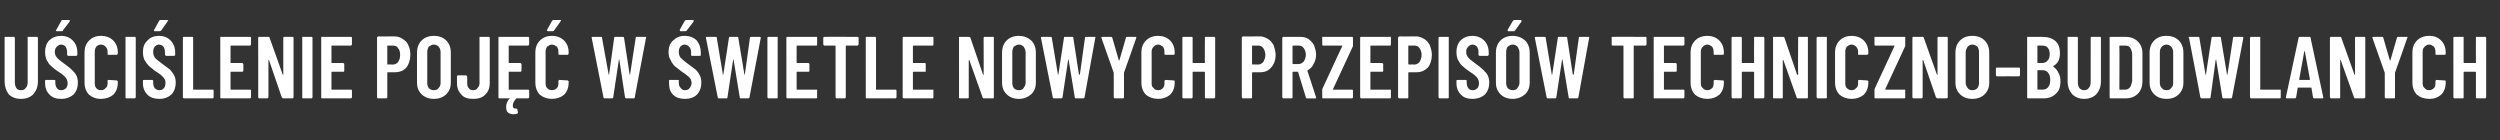 <?xml version="1.0" standalone="no"?><!DOCTYPE svg PUBLIC "-//W3C//DTD SVG 1.1//EN" "http://www.w3.org/Graphics/SVG/1.1/DTD/svg11.dtd"><svg xmlns="http://www.w3.org/2000/svg" version="1.1" width="488px" height="27.4px" viewBox="0 -2 488 27.4" style="top:-2px"><rect x="0" y="-2" width="488" height="27.4" fill="#333333" stroke="none"/><desc>U CI LENIE POJ W WIETLE NOWYCH PRZEPIS W TECHNICZNO BUDOWLANYCH</desc><defs/><g id="Polygon56579"><path d="m4.1 17.3c-1 0-1.8-.3-2.4-.9c-.5-.7-.8-1.5-.8-2.5V5.2h1.9c0 .1.1.1.1.2v8.7c0 .4.1.8.3 1.1c.2.3.5.4.9.4c.4 0 .7-.1.9-.4c.3-.3.4-.7.4-1.1V5.2h1.9c0 .1.1.1.1.2v8.5c0 1-.3 1.8-.9 2.5c-.6.6-1.4.9-2.4.9zm7.9 0c-1 0-1.7-.2-2.3-.8c-.6-.6-.9-1.3-.9-2.3v-.4c0-.1 0-.1.1-.2h1.8c.1.1.1.1.1.2v.3c0 .5.1.8.3 1.1c.2.3.5.4.9.4c.3 0 .6-.1.9-.4c.2-.2.3-.6.3-1c0-.3-.1-.5-.2-.8c-.1-.2-.3-.4-.5-.6c-.2-.2-.6-.5-1.1-.8c-.6-.4-1.1-.8-1.4-1.1c-.4-.3-.6-.7-.9-1.2c-.2-.4-.3-1-.3-1.6c0-.9.3-1.7.8-2.2c.6-.6 1.4-.9 2.3-.9c1 0 1.7.3 2.3.9c.6.6.9 1.4.9 2.4v.4s0 .1-.1.1c0 .1-.1.1-.1.1h-1.6s-.1 0-.1-.1c-.1 0-.1-.1-.1-.1v-.5c0-.4-.1-.8-.3-1.1c-.2-.2-.5-.4-.9-.4c-.3 0-.6.2-.8.4c-.3.3-.4.6-.4 1c0 .4.1.8.4 1.1c.2.3.7.7 1.4 1.2c.7.5 1.2.9 1.5 1.2c.4.4.7.7.9 1.1c.2.4.3.9.3 1.4c0 1-.3 1.8-.9 2.4c-.6.5-1.4.8-2.3.8zm-.9-13.2c-.1 0-.1-.1-.2-.1c0-.1 0-.1.1-.2L12 2s.1-.1.2-.1h1.3c.1 0 .1 0 .1.1c.1 0 0 .1 0 .2l-1.3 1.7c0 .1-.1.2-.2.2c-.01-.04-1 0-1 0c0 0 .01-.04 0 0zm8.6 13.2c-1 0-1.7-.3-2.3-.8c-.6-.6-.9-1.4-.9-2.4V8.2c0-.9.3-1.7.9-2.3c.6-.6 1.3-.9 2.3-.9c1 0 1.8.3 2.4.9c.6.6.9 1.4.9 2.3v.2c0 .1 0 .2-.1.2l-.1.1h-1.6c-.2 0-.2 0-.2-.2v-.4c0-.4-.1-.7-.4-1c-.2-.2-.5-.4-.9-.4c-.4 0-.7.2-.9.4c-.2.3-.3.6-.3 1v6.2c0 .4.1.7.3.9c.2.3.5.4.9.4c.4 0 .7-.1.9-.4c.3-.2.4-.5.4-.9v-.6c.1-.1.1-.1.2-.1l1.6.1s.1 0 .1.1c.1 0 .1 0 .1.1v.2c0 1-.3 1.8-.9 2.4c-.6.5-1.4.8-2.4.8zm5-.1c-.1 0-.1 0-.2-.1V5.2h1.9c0 .1.1.1.1.2V17c0 .1-.1.1-.1.1c0 .1-.1.1-.1.1h-1.6s-.03 0 0 0zm6.4.1c-.9 0-1.7-.2-2.3-.8c-.6-.6-.9-1.3-.9-2.3v-.4c0-.1 0-.1.1-.2h1.8c.1.1.1.1.1.2v.3c0 .5.1.8.3 1.1c.3.3.6.4.9.4c.4 0 .7-.1.9-.4c.2-.2.3-.6.3-1c0-.3 0-.5-.2-.8c-.1-.2-.3-.4-.5-.6c-.2-.2-.6-.5-1.1-.8c-.6-.4-1-.8-1.4-1.1c-.3-.3-.6-.7-.9-1.2c-.2-.4-.3-1-.3-1.6c0-.9.3-1.7.9-2.2c.5-.6 1.3-.9 2.2-.9c1 0 1.7.3 2.3.9c.6.6.9 1.4.9 2.4v.4s0 .1-.1.1c0 .1 0 .1-.1.1h-1.6s-.1 0-.1-.1l-.1-.1v-.5c0-.4-.1-.8-.3-1.1c-.2-.2-.5-.4-.9-.4c-.3 0-.6.2-.8.4c-.2.3-.3.6-.3 1c0 .4.1.8.3 1.1c.2.3.7.7 1.4 1.2c.7.5 1.2.9 1.6 1.2c.3.4.6.7.8 1.1c.2.4.3.9.3 1.4c0 1-.3 1.8-.9 2.4c-.6.5-1.3.8-2.3.8zm-.9-13.2c-.1 0-.1-.1-.1-.1c-.1-.1-.1-.1 0-.2l1-1.8s.1-.1.2-.1h1.3c.1 0 .1 0 .2.1s0 .1-.1.2l-1.2 1.7c-.1.1-.2.2-.3.2c.01-.04-1 0-1 0c0 0 .03-.04 0 0zm5.7 13.1s-.1 0-.1-.1c-.1 0-.1 0-.1-.1V5.4c0-.1 0-.1.1-.2h1.8c.1.1.1.1.1.2v10c0 .1 0 .1.1.1h3.8c.1.1.1.1.1.2v1.3c0 .1 0 .1-.1.1c0 .1 0 .1-.1.1h-5.6s.01 0 0 0zM49 6.7s0 .1-.1.1c0 .1-.1.1-.1.1h-3.7c-.1 0-.1 0-.1.1v3.2c0 .1 0 .1.1.1h2.2s.1 0 .1.1l.1.1v1.3c0 .1-.1.1-.1.2h-2.3c-.1 0-.1.1-.1.1v3.3c0 .1 0 .1.1.1h3.8c.1.1.1.1.1.2v1.3c0 .1 0 .1-.1.1c0 .1-.1.1-.1.1h-5.6c-.1 0-.1 0-.2-.1V5.2h5.9c.1.1.1.1.1.2c-.02-.03 0 1.3 0 1.3c0 0-.02-.03 0 0zm6.3-1.3c0-.1 0-.1.1-.2h1.8c.1.1.1.1.1.2V17c0 .1 0 .1-.1.1c0 .1-.1.1-.1.1h-1.8c-.1 0-.2-.1-.3-.2l-2.5-7.3h-.1v7.3c0 .1 0 .1-.1.1c0 .1-.1.1-.1.1h-1.6s-.1 0-.1-.1c-.1 0-.1 0-.1-.1V5.4c0-.1 0-.1.1-.2h1.9c.1 0 .2 0 .2.1l2.6 7.3h.1c.01-.04 0-7.2 0-7.2c0 0 .01-.03 0 0zm3.9 11.8c-.1 0-.1 0-.2-.1V5.2h1.9c.1.1.1.1.1.2V17c0 .1 0 .1-.1.1c0 .1-.1.1-.1.1h-1.6s-.01 0 0 0zm9.5-10.5s0 .1-.1.1c0 .1-.1.1-.1.1h-3.7c-.1 0-.1 0-.1.1v3.2c0 .1 0 .1.1.1h2.2s.1 0 .1.1c.1 0 .1.1.1.1v1.3c0 .1 0 .1-.1.2h-2.3c-.1 0-.1.1-.1.1v3.3c0 .1 0 .1.1.1h3.8c.1.1.1.1.1.2v1.3c0 .1 0 .1-.1.1c0 .1-.1.1-.1.1h-5.6c-.1 0-.1 0-.2-.1V5.2h5.9c.1.1.1.1.1.2v1.3s-.01-.03 0 0zM77 5.1c.6 0 1.2.2 1.6.5c.5.3.9.7 1.1 1.2c.3.6.4 1.2.4 1.9c0 1-.3 1.9-.8 2.5c-.5.6-1.3.9-2.2.9h-1.4c-.1 0-.1.1-.1.1v4.8c0 .1 0 .1-.1.1c0 .1-.1.1-.1.1h-1.6c-.1 0-.1 0-.1-.1c-.1 0-.1 0-.1-.1V5.3s0-.1.1-.1s0-.1.1-.1c0 .04 3.2 0 3.2 0c0 0 .04.04 0 0zm-.3 5.5c.4 0 .8-.2 1-.5c.3-.4.4-.8.4-1.4c0-.5-.1-1-.4-1.3c-.2-.4-.6-.5-1-.5h-1.1v3.6s0 .1.1.1c-.02-.04 1 0 1 0c0 0 .01-.04 0 0zm8 6.7c-1 0-1.8-.3-2.4-.9c-.6-.6-.9-1.3-.9-2.3V8.3c0-1 .3-1.8.9-2.4c.6-.6 1.4-.9 2.4-.9c1 0 1.8.3 2.4.9c.6.6.9 1.4.9 2.4v5.8c0 1-.3 1.7-.9 2.3c-.6.6-1.4.9-2.4.9zm0-1.7c.4 0 .7-.1.9-.4c.3-.3.4-.6.4-1v-6c0-.4-.1-.8-.4-1.1c-.2-.2-.5-.4-.9-.4c-.4 0-.7.2-1 .4c-.2.3-.3.7-.3 1.1v6c0 .4.1.7.3 1c.3.3.6.4 1 .4zm7.7 1.7c-1 0-1.8-.2-2.3-.8c-.6-.6-.9-1.3-.9-2.3v-1.4c.1 0 .1-.1.2-.1h1.6l.1.1s.1.1.1.2v1.3c0 .4.1.7.3.9c.2.3.5.4.9.4c.3 0 .6-.1.8-.4c.2-.2.4-.5.4-.9V5.2h1.9c0 .1.1.1.1.2v8.8c0 1-.3 1.7-.9 2.3c-.6.6-1.4.8-2.3.8zm10.9-10.6l-.1.1c0 .1-.1.1-.1.1h-3.8v3.4h2.2c.1 0 .2 0 .2.1l.1.1v1.3c0 .1-.1.1-.1.2h-2.4v3.5h3.9c0 .1.1.1.1.2v1.3c0 .1-.1.1-.1.1c0 .1-.1.1-.1.1h-2.3c-.5.5-.7 1-.7 1.4c0 .2 0 .4.2.5c.1.1.3.1.5.1c.1 0 .2.1.2.2c.01-.03.1.6.1.6c0 0 0 .02 0 0c0 .1-.1.2-.2.2c-.2.1-.4.1-.7.1c-.4 0-.7-.1-1-.3c-.3-.2-.4-.6-.4-1.2c0-.5.2-1 .6-1.5c.1 0 .1 0 .1-.1h-2c-.1 0-.1 0-.2-.1V5.2h5.9c0 .1.1.1.1.2c-.03-.03 0 1.3 0 1.3c0 0-.03-.03 0 0zm4.4 10.6c-.9 0-1.7-.3-2.3-.8c-.6-.6-.9-1.4-.9-2.4V8.2c0-.9.3-1.7.9-2.3c.6-.6 1.4-.9 2.3-.9c1 0 1.8.3 2.4.9c.6.6.9 1.4.9 2.3v.2c0 .1 0 .2-.1.2c0 0 0 .1-.1.1h-1.6c-.1 0-.2 0-.2-.2v-.4c0-.4-.1-.7-.3-1c-.3-.2-.6-.4-1-.4c-.3 0-.6.2-.9.4c-.2.3-.3.6-.3 1v6.2c0 .4.1.7.3.9c.3.3.6.4.9.4c.4 0 .7-.1 1-.4c.2-.2.3-.5.3-.9v-.5s0-.1.1-.1c0-.1 0-.1.1-.1l1.6.1c.1 0 .1 0 .1.1c.1 0 .1 0 .1.1v.2c0 1-.3 1.8-.9 2.4c-.6.5-1.4.8-2.4.8zM107 4.1c-.1 0-.2-.1-.2-.1c-.1-.1-.1-.1 0-.2l1-1.8c.1 0 .1-.1.3-.1h1.2c.1 0 .2 0 .2.1c0 0 0 .1-.1.2l-1.2 1.7c-.1.1-.2.2-.3.2c.03-.04-.9 0-.9 0c0 0-.05-.04 0 0zm11 13.1c-.1 0-.2-.1-.2-.2c-.01.01-2.3-11.6-2.3-11.6c0 0-.02-.08 0-.1c0-.1 0-.1.2-.1h1.6c.2 0 .2 0 .2.1l1.3 7.2v.1l.1-.1l1-7.2c0-.1.1-.1.3-.1h1.3c.2 0 .2 0 .3.1l1.1 7.2c0 .1.1.1.1.1v-.1l1.1-7.2c0-.1.1-.1.2-.1h1.6c.2 0 .3 0 .2.2L123.9 17c0 .1 0 .2-.2.2h-1.4c-.2 0-.3-.1-.3-.2l-1.1-7.3s0-.1-.1-.1v.1l-1.1 7.3c0 .1-.1.2-.2.2H118s.01 0 0 0zm15.7.1c-.9 0-1.7-.2-2.3-.8c-.6-.6-.8-1.3-.8-2.3v-.6h1.9v.5c0 .5.1.8.4 1.1c.2.3.5.4.8.4c.4 0 .7-.1.9-.4c.2-.2.4-.6.4-1c0-.3-.1-.5-.2-.8c-.2-.2-.3-.4-.6-.6c-.2-.2-.6-.5-1.1-.8c-.5-.4-1-.8-1.4-1.1c-.3-.3-.6-.7-.8-1.2c-.3-.4-.4-1-.4-1.6c0-.9.3-1.7.9-2.2c.6-.6 1.3-.9 2.2-.9c1 0 1.8.3 2.4.9c.5.6.8 1.4.8 2.4v.5c-.1.1-.1.1-.2.1h-1.5c-.1 0-.1 0-.2-.1v-.6c0-.4-.1-.8-.4-1.1c-.2-.2-.5-.4-.9-.4c-.3 0-.6.2-.8.4c-.2.3-.3.6-.3 1c0 .4.1.8.3 1.1c.3.3.7.7 1.4 1.2c.7.5 1.2.9 1.6 1.2c.4.4.6.7.8 1.1c.2.4.3.9.3 1.4c0 1-.3 1.8-.9 2.4c-.5.5-1.3.8-2.3.8zm-.8-13.2c-.1 0-.2-.1-.2-.1v-.2l1-1.8c.1 0 .1-.1.3-.1h1.2c.1 0 .2 0 .2.1v.2l-1.3 1.7c-.1.1-.2.2-.3.2c.04-.04-.9 0-.9 0c0 0-.04-.04 0 0zm7.4 13.1c-.1 0-.2-.1-.2-.2l-2.3-11.6v-.1c0-.1.1-.1.2-.1h1.6c.2 0 .3 0 .3.1l1.2 7.2v.1s.1 0 .1-.1l1.1-7.2c0-.1 0-.1.2-.1h1.4c.1 0 .2 0 .2.1l1.2 7.2v.1l.1-.1l1-7.2c.1-.1.1-.1.3-.1h1.6c.1 0 .2 0 .2.2L146.3 17c0 .1-.1.2-.3.2h-1.4c-.2 0-.2-.1-.2-.2l-1.2-7.3v-.1c-.1 0-.1.1-.1.1L142 17c0 .1 0 .2-.2.2h-1.5s.03 0 0 0zm9.7 0s-.1 0-.1-.1c-.1 0-.1 0-.1-.1V5.4c0-.1 0-.1.1-.2h1.9v11.9c-.1.1-.1.1-.2.1H150s.02 0 0 0zm9.5-10.5v.1c-.1.1-.1.1-.2.1h-3.7c-.1 0-.1 0-.1.1v3.2c0 .1 0 .1.1.1h2.2c.1 0 .1 0 .1.1c.1 0 .1.1.1.1v1.3c0 .1 0 .1-.1.2h-2.3c-.1 0-.1.1-.1.1v3.3c0 .1 0 .1.1.1h3.9v1.6c-.1.1-.1.1-.2.1h-5.6s-.1 0-.1-.1c-.1 0-.1 0-.1-.1V5.4c0-.1 0-.1.1-.2h5.9v.2c.02-.03 0 1.3 0 1.3c0 0 .02-.03 0 0zm7.9-1.5h.1c0 .1.1.1.1.2v1.3l-.1.1c0 .1-.1.1-.1.1h-2.2c-.1 0-.1 0-.1.1v10c0 .1 0 .1-.1.1c0 .1-.1.1-.1.1h-1.6c-.1 0-.1 0-.1-.1c-.1 0-.1 0-.1-.1v-10c0-.1 0-.1-.1-.1h-2.1s-.1 0-.1-.1l-.1-.1V5.4c0-.1.1-.1.1-.2h.1c.04-.04 6.5 0 6.5 0c0 0-.04-.04 0 0zm1.8 12c-.1 0-.1 0-.2-.1V5.2h1.9c0 .1.1.1.1.2v10.1h3.9c0 .1.1.1.1.2v1.3c0 .1-.1.1-.1.1c0 .1-.1.1-.1.1h-5.6s-.04 0 0 0zm13-10.5v.1c-.1.1-.1.1-.2.1h-3.7s-.1 0-.1.1v3.2c0 .1.1.1.1.1h2.2c.1 0 .1 0 .2.1v1.6h-2.4l-.1.1v3.3c0 .1.1.1.1.1h3.9v1.6c-.1.1-.1.1-.2.1h-5.6s-.1 0-.1-.1c-.1 0-.1 0-.1-.1V5.4c0-.1 0-.1.1-.2h5.9v.2c.03-.03 0 1.3 0 1.3c0 0 .03-.03 0 0zm9.8-1.3c0-.1.1-.1.1-.2h1.9v11.9c-.1.1-.1.1-.2.1H192c-.1 0-.2-.1-.2-.2l-2.6-7.3c-.1 0-.1 0-.1.1v7.3c-.1.1-.1.1-.2.1h-1.5c-.1 0-.1 0-.2-.1V5.2h1.9c.1 0 .2 0 .3.1l2.5 7.3h.1c.04-.04 0-7.2 0-7.2c0 0 .04-.03 0 0zm6.9 11.9c-1 0-1.8-.3-2.4-.9c-.6-.6-.9-1.3-.9-2.3V8.3c0-1 .3-1.8.9-2.4c.6-.6 1.4-.9 2.4-.9c.9 0 1.7.3 2.4.9c.6.6.9 1.4.9 2.4v5.8c0 1-.3 1.7-.9 2.3c-.7.6-1.5.9-2.4.9zm0-1.7c.4 0 .7-.1.9-.4c.2-.3.4-.6.4-1v-6c0-.4-.2-.8-.4-1.1c-.2-.2-.5-.4-.9-.4c-.4 0-.7.2-1 .4c-.2.3-.3.7-.3 1.1v6c0 .4.1.7.3 1c.3.3.6.4 1 .4zm6.8 1.6c-.1 0-.2-.1-.2-.2l-2.3-11.6v-.1c0-.1.1-.1.2-.1h1.6c.2 0 .3 0 .3.1l1.2 7.2v.1s.1 0 .1-.1l1.1-7.2c0-.1 0-.1.2-.1h1.4c.1 0 .2 0 .2.1l1.1 7.2l.1.1l.1-.1l1-7.2c0-.1.1-.1.3-.1h1.6c.1 0 .2 0 .1.2L211.7 17c0 .1-.1.2-.3.2H210c-.2 0-.2-.1-.2-.2l-1.2-7.3v-.1c-.1 0-.1.1-.1.1l-1.1 7.3c0 .1-.1.2-.2.2h-1.5s.03 0 0 0zm11.9 0s-.1 0-.1-.1c-.1 0-.1-.1-.1-.1c.02-.02 0-4.7 0-4.7v-.1L215 5.4v-.1c0-.1.1-.1.2-.1h1.6c.2 0 .2 0 .3.1l1.3 4.5h.1l1.3-4.5c0-.1.1-.1.2-.1h1.8v.2c.03 0-2.4 6.8-2.4 6.8v.1s.02 4.68 0 4.7v.1c-.1.1-.1.1-.2.1h-1.6s.03-.01 0 0zm8.5.1c-1 0-1.8-.3-2.4-.8c-.6-.6-.9-1.4-.9-2.4V8.2c0-.9.3-1.7.9-2.3c.6-.6 1.4-.9 2.4-.9c.9 0 1.7.3 2.3.9c.6.6.9 1.4.9 2.3v.4c-.1 0-.1.1-.2.1h-1.6c-.1 0-.2 0-.2-.2v-.4c0-.4-.1-.7-.3-1c-.3-.2-.6-.4-.9-.4c-.4 0-.7.2-.9.4c-.3.3-.4.6-.4 1v6.2c0 .4.1.7.4.9c.2.3.5.4.9.4c.3 0 .6-.1.9-.4c.2-.2.3-.5.3-.9v-.5s0-.1.1-.1c0-.1.1-.1.1-.1l1.6.1c.1 0 .1 0 .2.1v.3c0 1-.3 1.8-.9 2.4c-.6.5-1.4.8-2.3.8zm9.1-11.9v-.2h1.9c0 .1.1.1.1.2V17c0 .1-.1.1-.1.1c0 .1-.1.1-.1.1h-1.6c-.1 0-.1 0-.2-.1v-5l-.1-.1h-2.2c-.1 0-.1.1-.1.1v4.9c0 .1 0 .1-.1.1c0 .1 0 .1-.1.1H231s-.1 0-.1-.1c-.1 0-.1 0-.1-.1V5.4c0-.1 0-.1.1-.2h1.8c.1.1.1.1.1.2v4.8c0 .1 0 .1.1.1h2.2s.1 0 .1-.1c-.04.02 0-4.8 0-4.8c0 0-.04-.03 0 0zm10.7-.3c.6 0 1.1.2 1.6.5c.5.3.8.7 1.1 1.2c.2.6.4 1.2.4 1.9c0 1-.3 1.9-.9 2.5c-.5.6-1.2.9-2.1.9h-1.5l-.1.1v4.9c-.1.1-.1.1-.2.1h-1.6s-.1 0-.1-.1s-.1 0-.1-.1V5.3l.1-.1l.1-.1c.05.04 3.3 0 3.3 0c0 0-.02.04 0 0zm-.3 5.5c.4 0 .7-.2 1-.5c.2-.4.4-.8.4-1.4c0-.5-.2-1-.4-1.3c-.3-.4-.6-.5-1-.5h-1.2v3.6l.1.1c.02-.04 1.1 0 1.1 0c0 0-.05-.04 0 0zm9.5 6.6c-.1 0-.2-.1-.2-.2l-1.5-4.9c0-.1 0-.1-.1-.1h-.9l-.1.1v5c-.1.1-.1.1-.2.1h-1.6s-.1 0-.1-.1s-.1 0-.1-.1V5.4c0-.1.1-.1.1-.2h3.4c.6 0 1.1.1 1.6.4c.4.3.8.7 1.1 1.2c.2.6.4 1.2.4 1.9c0 .7-.2 1.3-.5 1.8c-.2.5-.6.9-1.1 1.2c-.1 0-.1 0-.1.1l1.7 5.2c0 .2 0 .2-.2.2h-1.6zm-2.7-10.3s-.1 0-.1.1v3.4l.1.1h1.1c.4 0 .7-.2 1-.5c.2-.3.4-.8.4-1.3c0-.6-.2-1-.4-1.3c-.3-.4-.6-.5-1-.5c-.04-.02-1.1 0-1.1 0c0 0 .01-.02 0 0zm5.9 10.3c-.1 0-.1 0-.2-.1v-1.7L262 7v-.1h-3.7c-.1 0-.1 0-.2-.1V5.2h5.9c.1.1.1.1.1.2v1.6l-3.9 8.4c0 .1 0 .1.1.1h3.7c.1.1.1.1.1.2v1.3c0 .1 0 .1-.1.1c0 .1 0 .1-.1.1h-5.6s-.04 0 0 0zm13.2-10.5v.1c-.1.1-.1.1-.2.1h-3.7c-.1 0-.1 0-.1.1v3.2c0 .1 0 .1.1.1h2.2c.1 0 .1 0 .1.1c.1 0 .1.1.1.1v1.3c0 .1 0 .1-.1.2h-2.3c-.1 0-.1.1-.1.1v3.3c0 .1 0 .1.1.1h3.9v1.6c-.1.1-.1.1-.2.1h-5.6s-.1 0-.1-.1c-.1 0-.1 0-.1-.1V5.4c0-.1 0-.1.1-.2h5.9v.2c.02-.03 0 1.3 0 1.3c0 0 .02-.03 0 0zm4.9-1.6c.6 0 1.1.2 1.6.5c.5.3.8.7 1.1 1.2c.2.6.4 1.2.4 1.9c0 1-.3 1.9-.8 2.5c-.6.6-1.3.9-2.2.9H275l-.1.1v4.9c-.1.1-.1.1-.2.1h-1.5c-.1 0-.2 0-.2-.1c0 0-.1 0-.1-.1V5.3l.1-.1s.1-.1.2-.1c-.05.04 3.2 0 3.2 0c0 0-.01.04 0 0zm-.3 5.5c.4 0 .7-.2 1-.5c.2-.4.4-.8.4-1.4c0-.5-.2-1-.4-1.3c-.3-.4-.6-.5-1-.5h-1.2v3.6l.1.1c.03-.04 1.1 0 1.1 0c0 0-.04-.04 0 0zm4.9 6.6s-.1 0-.1-.1s-.1 0-.1-.1V5.4c0-.1.1-.1.1-.2h1.9v11.9c-.1.1-.1.1-.2.1H281s.05 0 0 0zm6.5.1c-1 0-1.7-.2-2.3-.8c-.6-.6-.9-1.3-.9-2.3v-.4c0-.1 0-.1.1-.2h1.8c.1.1.1.1.1.2v.3c0 .5.1.8.3 1.1c.2.3.5.4.9.4c.3 0 .6-.1.9-.4c.2-.2.3-.6.3-1c0-.3-.1-.5-.2-.8c-.1-.2-.3-.4-.5-.6c-.2-.2-.6-.5-1.1-.8c-.6-.4-1.1-.8-1.4-1.1c-.4-.3-.6-.7-.9-1.2c-.2-.4-.3-1-.3-1.6c0-.9.3-1.7.8-2.2c.6-.6 1.4-.9 2.3-.9c.9 0 1.7.3 2.3.9c.6.6.9 1.4.9 2.4v.4s0 .1-.1.1c0 .1-.1.1-.1.1h-1.6s-.1 0-.1-.1c-.1 0-.1-.1-.1-.1v-.5c0-.4-.1-.8-.3-1.1c-.2-.2-.5-.4-.9-.4c-.3 0-.6.2-.8.4c-.3.3-.4.6-.4 1c0 .4.1.8.4 1.1c.2.3.7.7 1.4 1.2c.7.5 1.2.9 1.5 1.2c.4.4.7.7.9 1.1c.2.4.3.9.3 1.4c0 1-.3 1.8-.9 2.4c-.6.5-1.4.8-2.3.8zm7.8 0c-1 0-1.8-.3-2.4-.9c-.6-.6-.9-1.3-.9-2.3V8.3c0-1 .3-1.8.9-2.4c.6-.6 1.4-.9 2.4-.9c.9 0 1.7.3 2.4.9c.6.6.9 1.4.9 2.4v5.8c0 1-.3 1.7-.9 2.3c-.7.6-1.5.9-2.4.9zm0-1.7c.4 0 .7-.1.9-.4c.2-.3.4-.6.4-1v-6c0-.4-.2-.8-.4-1.1c-.2-.2-.5-.4-.9-.4c-.4 0-.7.2-1 .4c-.2.3-.3.7-.3 1.1v6c0 .4.1.7.3 1c.3.3.6.4 1 .4zm-.8-11.5c-.1 0-.2 0-.2-.1v-.2l1-1.7c.1-.1.2-.2.3-.2h1.2c.1 0 .2.1.2.1v.2L295.7 4c-.1 0-.1.1-.2.1c-.05-.02-1 0-1 0c0 0-.03-.02 0 0zm7.6 13.1c-.1 0-.2-.1-.2-.2l-2.3-11.6v-.1c0-.1.1-.1.2-.1h1.6c.2 0 .3 0 .3.1l1.2 7.2v.1s.1 0 .1-.1l1.1-7.2c0-.1 0-.1.2-.1h1.4c.1 0 .2 0 .2.1l1.1 7.2l.1.1l.1-.1l1-7.2c0-.1.1-.1.3-.1h1.6c.1 0 .2 0 .1.2L308.1 17c0 .1-.1.2-.3.2h-1.4c-.2 0-.2-.1-.2-.2L305 9.7s0-.1-.1-.1v.1l-1.1 7.3c0 .1-.1.2-.2.2h-1.5s.03 0 0 0zm19.1-12h.1c.1.1.1.1.1.2v1.3s0 .1-.1.1c0 .1-.1.1-.1.1H319c-.1 0-.1 0-.1.1v10.1c-.1.1-.1.1-.2.1h-1.6s-.1 0-.1-.1c-.1 0-.1 0-.1-.1v-10c0-.1 0-.1-.1-.1h-2c-.1 0-.1 0-.2-.1V5.2h.2c-.03-.04 6.4 0 6.4 0c0 0-.01-.04 0 0zm7.6 1.5s0 .1-.1.1c0 .1-.1.1-.1.1h-3.7c-.1 0-.1 0-.1.1v3.2c0 .1 0 .1.1.1h2.2s.1 0 .1.1c.1 0 .1.1.1.1v1.3c0 .1 0 .1-.1.2h-2.3c-.1 0-.1.1-.1.1v3.3c0 .1 0 .1.1.1h3.8c.1.1.1.1.1.2v1.3c0 .1 0 .1-.1.1c0 .1-.1.1-.1.1H323c-.1 0-.1 0-.2-.1V5.2h5.9c.1.1.1.1.1.2v1.3s-.01-.03 0 0zm4.5 10.6c-1 0-1.8-.3-2.4-.8c-.6-.6-.9-1.4-.9-2.4V8.2c0-.9.3-1.7.9-2.3c.6-.6 1.4-.9 2.4-.9c.9 0 1.7.3 2.3.9c.6.6.9 1.4.9 2.3v.4c-.1 0-.1.1-.2.1h-1.6c-.1 0-.2 0-.2-.2v-.4c0-.4-.1-.7-.3-1c-.3-.2-.6-.4-.9-.4c-.4 0-.7.2-.9.4c-.3.3-.4.6-.4 1v6.2c0 .4.1.7.4.9c.2.3.5.4.9.4c.3 0 .6-.1.9-.4c.2-.2.3-.5.3-.9v-.5s0-.1.1-.1c0-.1.1-.1.1-.1l1.6.1c.1 0 .1 0 .2.1v.3c0 1-.3 1.8-.9 2.4c-.6.5-1.4.8-2.3.8zm9.1-11.9v-.2h1.9c0 .1.1.1.1.2V17c0 .1-.1.1-.1.1c0 .1-.1.1-.1.1h-1.6c-.1 0-.1 0-.2-.1v-5l-.1-.1h-2.2c-.1 0-.1.1-.1.1v4.9c0 .1 0 .1-.1.1c0 .1 0 .1-.1.1h-1.6s-.1 0-.1-.1c-.1 0-.1 0-.1-.1V5.4c0-.1 0-.1.1-.2h1.8c.1.1.1.1.1.2v4.8c0 .1 0 .1.1.1h2.2s.1 0 .1-.1c-.03.02 0-4.8 0-4.8c0 0-.03-.03 0 0zm8.6 0v-.2h1.9v11.9c-.1.1-.1.1-.2.1h-1.8c-.1 0-.2-.1-.2-.2l-2.6-7.3c-.1 0-.1 0-.1.1v7.3c-.1.1-.1.1-.2.1h-1.5c-.1 0-.1 0-.2-.1V5.2h1.9c.2 0 .2 0 .3.1l2.5 7.3h.2c-.05-.04 0-7.2 0-7.2c0 0-.05-.03 0 0zm3.8 11.8s-.1 0-.1-.1s-.1 0-.1-.1V5.4c0-.1.1-.1.1-.2h1.9v11.9c-.1.1-.1.1-.2.1h-1.6s.04 0 0 0zm6.6.1c-.9 0-1.7-.3-2.3-.8c-.6-.6-.9-1.4-.9-2.4V8.2c0-.9.3-1.7.9-2.3c.6-.6 1.4-.9 2.3-.9c1 0 1.8.3 2.4.9c.6.6.9 1.4.9 2.3v.2c0 .1 0 .2-.1.2l-.1.1h-1.6c-.2 0-.2 0-.2-.2v-.4c0-.4-.1-.7-.4-1c-.2-.2-.5-.4-.9-.4c-.3 0-.6.2-.9.4c-.2.3-.3.6-.3 1v6.2c0 .4.1.7.3.9c.3.3.6.4.9.4c.4 0 .7-.1.9-.4c.3-.2.4-.5.4-.9v-.6c.1-.1.1-.1.2-.1l1.6.1s.1 0 .1.1c.1 0 .1 0 .1.1v.2c0 1-.3 1.8-.9 2.4c-.6.5-1.4.8-2.4.8zm4.7-.1c-.1 0-.1 0-.2-.1v-1.7l3.9-8.4v-.1h-3.7c-.1 0-.1 0-.2-.1V5.2h6v1.8l-3.9 8.4c0 .1 0 .1.1.1h3.8v1.6c-.1.1-.1.1-.2.1h-5.6s-.03 0 0 0zm12.1-11.8c0-.1 0-.1.1-.2h1.8c.1.1.1.1.1.2V17c0 .1 0 .1-.1.1c0 .1-.1.1-.1.1h-1.8c-.1 0-.2-.1-.3-.2l-2.5-7.3h-.1v7.3c0 .1 0 .1-.1.1c0 .1-.1.1-.1.1h-1.6s-.1 0-.1-.1c-.1 0-.1 0-.1-.1V5.4c0-.1 0-.1.1-.2h1.9c.1 0 .2 0 .2.1l2.6 7.3h.1c.01-.04 0-7.2 0-7.2c0 0 .01-.03 0 0zm6.8 11.9c-1 0-1.8-.3-2.4-.9c-.6-.6-.9-1.3-.9-2.3V8.3c0-1 .3-1.8.9-2.4c.6-.6 1.4-.9 2.4-.9c1 0 1.8.3 2.4.9c.6.6.9 1.4.9 2.4v5.8c0 1-.3 1.7-.9 2.3c-.6.6-1.4.9-2.4.9zm0-1.7c.4 0 .7-.1 1-.4c.2-.3.3-.6.3-1v-6c0-.4-.1-.8-.3-1.1c-.3-.2-.6-.4-1-.4c-.4 0-.7.2-.9.4c-.2.3-.4.7-.4 1.1v6c0 .4.2.7.4 1c.2.3.5.4.9.4zm4.8-2.7s-.1 0-.1-.1c-.1 0-.1-.1-.1-.1v-1.3c0-.1 0-.1.1-.2h4.5c.1.1.1.1.1.2v1.3s0 .1-.1.1c0 .1-.1.1-.1.1c-.03-.02-4.3 0-4.3 0c0 0 .03-.02 0 0zm12.4 1c0 1.1-.3 1.9-.9 2.4c-.6.6-1.4.9-2.4.9h-3c-.1 0-.1 0-.2-.1V5.2h2.9c1.1 0 1.9.2 2.6.8c.6.5.9 1.3.9 2.4c0 1.2-.4 2-1.3 2.5v.1c.4.3.8.7 1 1.2c.3.5.4 1 .4 1.7zm-4.4-7c-.1 0-.1 0-.1.1v3.2s0 .1.1.1h.8c.5 0 .9-.2 1.1-.5c.3-.3.4-.7.4-1.2c0-.5-.1-1-.4-1.3c-.2-.3-.6-.4-1.1-.4c.03-.02-.8 0-.8 0c0 0-.05-.02 0 0zm.9 8.6c.5 0 .9-.2 1.1-.5c.3-.3.4-.8.4-1.4c0-.6-.1-1-.4-1.4c-.2-.3-.6-.5-1.1-.5h-.9c-.1 0-.1 0-.1.1v3.6s0 .1.1.1c-.05-.03.9 0 .9 0c0 0 .05-.03 0 0zm8.1 1.8c-.9 0-1.7-.3-2.3-.9c-.6-.7-.9-1.5-.9-2.5V5.2h1.9c.1.1.1.1.1.2v8.7c0 .4.1.8.3 1.1c.3.3.6.4.9.4c.4 0 .7-.1.9-.4c.3-.3.4-.7.4-1.1V5.4c0-.1 0-.1.1-.2h1.8c.1.1.1.1.1.2v8.5c0 1-.3 1.8-.9 2.5c-.6.6-1.4.9-2.4.9zm5.2-.1c-.1 0-.1 0-.2-.1V5.2h3.1c1 0 1.8.3 2.4.9c.6.6.9 1.3.9 2.3v5.5c0 1-.3 1.8-.9 2.4c-.6.6-1.4.9-2.4.9H412s-.04 0 0 0zm1.7-1.8c0 .1.1.1.1.1h1.1c.3 0 .7-.2.9-.5c.2-.3.3-.7.4-1.2V8.6c0-.5-.2-1-.4-1.3c-.2-.3-.5-.4-1-.4h-1s-.1 0-.1.1c.05-.03 0 8.4 0 8.4c0 0 .05 0 0 0zm9.2 1.9c-1 0-1.8-.3-2.4-.9c-.6-.6-.9-1.3-.9-2.3V8.3c0-1 .3-1.8.9-2.4c.6-.6 1.4-.9 2.4-.9c1 0 1.8.3 2.4.9c.6.6.9 1.4.9 2.4v5.8c0 1-.3 1.7-.9 2.3c-.6.6-1.4.9-2.4.9zm0-1.7c.4 0 .7-.1.9-.4c.3-.3.4-.6.4-1v-6c0-.4-.1-.8-.4-1.1c-.2-.2-.5-.4-.9-.4c-.4 0-.7.2-.9.4c-.3.3-.4.7-.4 1.1v6c0 .4.1.7.4 1c.2.3.5.4.9.4zm6.9 1.6c-.2 0-.2-.1-.3-.2c.04.01-2.2-11.6-2.2-11.6l-.1-.1c0-.1.1-.1.2-.1h1.7c.1 0 .2 0 .2.1l1.2 7.2c0 .1 0 .1.1.1v-.1l1.1-7.2c0-.1.1-.1.2-.1h1.4c.1 0 .2 0 .2.1l1.2 7.2v.1c.1 0 .1 0 .1-.1l1.1-7.2c0-.1.1-.1.2-.1h1.6c.1 0 .2 0 .2.2L435.7 17c0 .1-.1.2-.2.2H434c-.1 0-.2-.1-.2-.2l-1.2-7.3v-.1l-.1.1l-1 7.3c0 .1-.1.2-.3.2h-1.4s-.04 0 0 0zm9.7 0c-.1 0-.2 0-.2-.1c0 0-.1 0-.1-.1V5.4c0-.1.1-.1.1-.2h1.9v10.2c0 .1.1.1.1.1h3.9v1.6c-.1.1-.1.1-.2.1h-5.5s-.05 0 0 0zm12.3 0c-.2 0-.3-.1-.3-.2l-.3-1.8c0-.1 0-.1-.1-.1h-2.5c-.1 0-.1 0-.1.1l-.3 1.8c0 .1-.1.2-.3.2h-1.5c-.2 0-.2-.1-.2-.2l2.5-11.7c.1-.1.1-.1.3-.1h1.8c.1 0 .2 0 .2.1c0 .05 2.5 11.7 2.5 11.7c0 0 .05.05 0 0c0 .2 0 .2-.1.2h-1.6s-.04 0 0 0zm-3-3.7s0 .1.1.1h1.9c.1 0 .1-.1.1-.1l-1-5.5h-.1c-.02.03-1 5.5-1 5.5c0 0 0-.03 0 0zm10.9-8.1c0-.1 0-.1.1-.2h1.8c.1.1.1.1.1.2V17c0 .1 0 .1-.1.1c0 .1-.1.1-.1.1h-1.8c-.1 0-.2-.1-.2-.2l-2.6-7.3h-.1v7.4c-.1.1-.1.1-.2.1H455s-.1 0-.1-.1s-.1 0-.1-.1V5.4c0-.1.1-.1.1-.2h1.9c.1 0 .2 0 .2.1l2.6 7.3h.1c.02-.04 0-7.2 0-7.2c0 0 .02-.03 0 0zm6 11.8s-.1 0-.1-.1c-.1 0-.1-.1-.1-.1c.03-.02 0-4.7 0-4.7v-.1s-2.38-6.8-2.4-6.8v-.1c0-.1.1-.1.2-.1h1.6c.2 0 .3 0 .3.1l1.3 4.5h.1l1.3-4.5c0-.1.1-.1.2-.1h1.8c.1.1.1.1 0 .2c.03 0-2.4 6.8-2.4 6.8v.1s.02 4.68 0 4.7v.1c-.1.1-.1.1-.2.1h-1.6s.04-.01 0 0zm8.5.1c-1 0-1.8-.3-2.4-.8c-.6-.6-.9-1.4-.9-2.4V8.2c0-.9.3-1.7.9-2.3c.6-.6 1.4-.9 2.4-.9c1 0 1.7.3 2.3.9c.6.6.9 1.4.9 2.3v.4c-.1 0-.1.1-.2.1h-1.6c-.1 0-.2 0-.2-.2v-.4c0-.4-.1-.7-.3-1c-.3-.2-.6-.4-.9-.4c-.4 0-.7.2-.9.4c-.3.3-.4.6-.4 1v6.2c0 .4.1.7.4.9c.2.3.5.4.9.4c.3 0 .6-.1.9-.4c.2-.2.3-.5.3-.9v-.5s0-.1.1-.1c0-.1.1-.1.1-.1l1.6.1c.1 0 .1 0 .2.1v.3c0 1-.3 1.8-.9 2.4c-.6.5-1.3.8-2.3.8zm9.1-11.9v-.2h1.9c0 .1.1.1.1.2V17c0 .1-.1.1-.1.1c0 .1-.1.1-.1.1h-1.6c-.1 0-.1 0-.2-.1v-5l-.1-.1H481c-.1 0-.1.1-.1.1v5c-.1.1-.1.1-.2.1h-1.6s-.1 0-.1-.1c-.1 0-.1 0-.1-.1V5.4c0-.1 0-.1.1-.2h1.9v5c0 .1 0 .1.1.1h2.2s.1 0 .1-.1c-.03.02 0-4.8 0-4.8c0 0-.03-.03 0 0z" stroke="none" fill="#fff"/></g></svg>